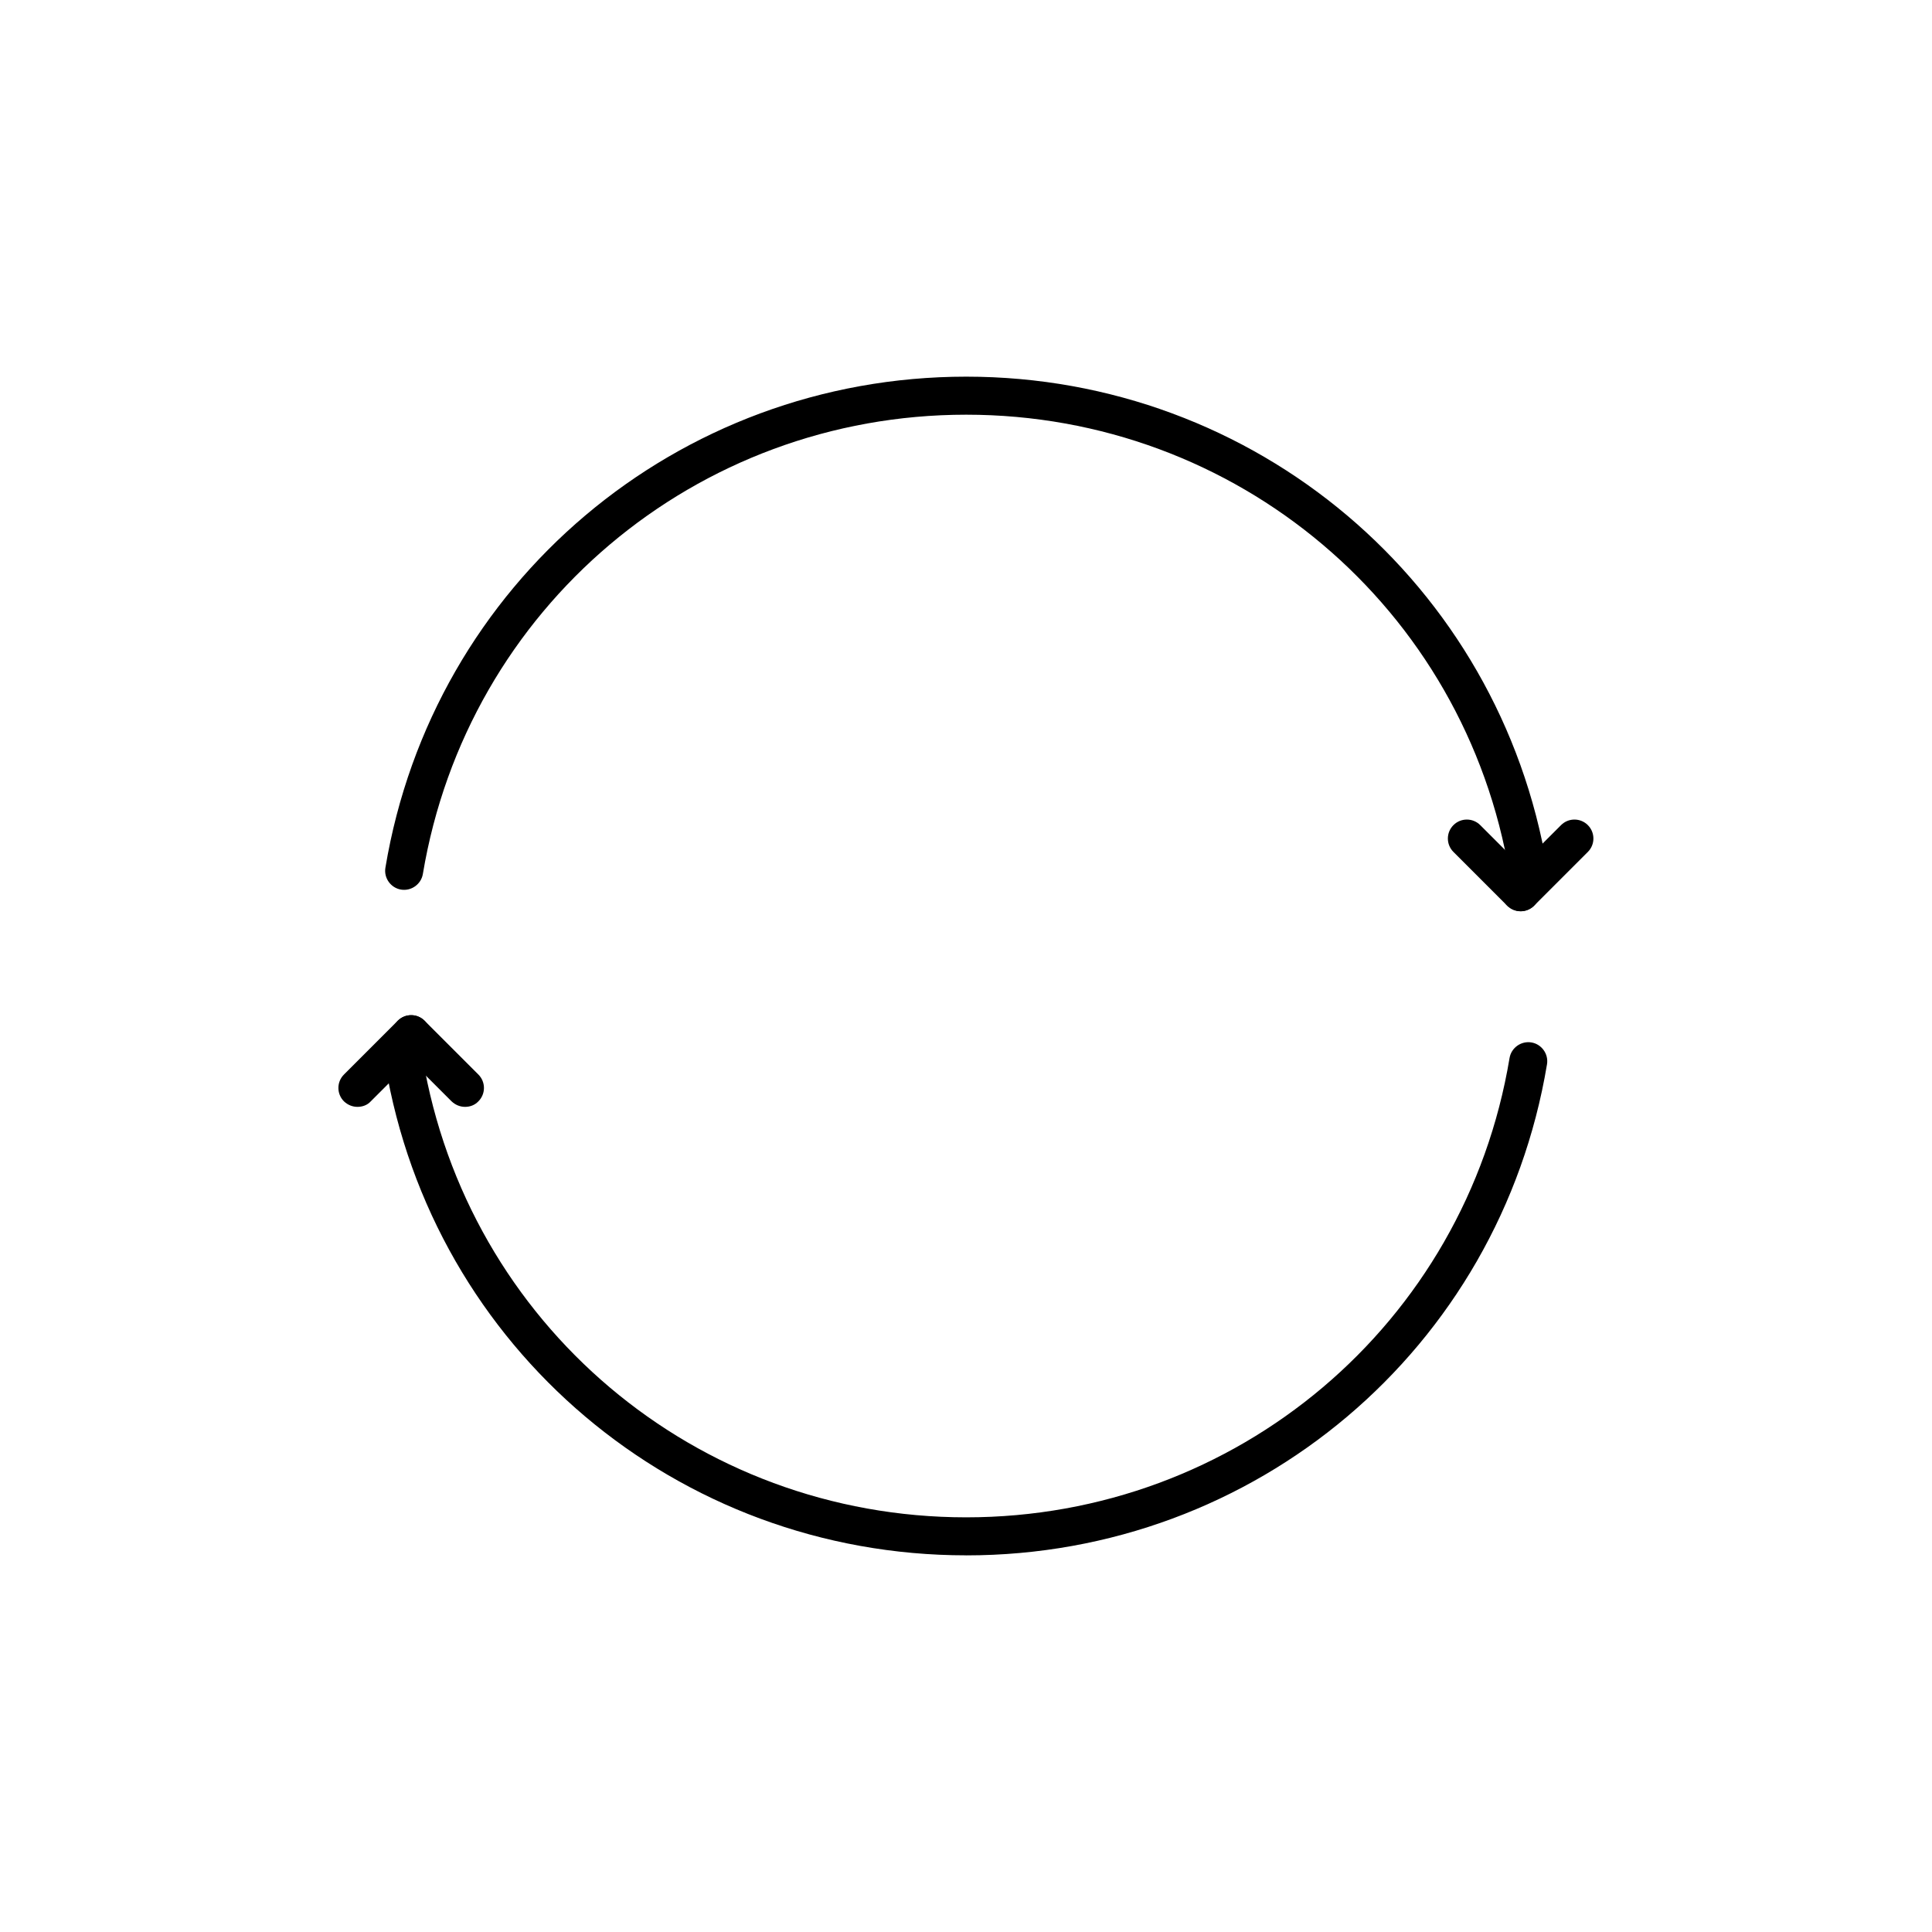 <?xml version="1.0" encoding="UTF-8"?>
<!-- Uploaded to: ICON Repo, www.svgrepo.com, Generator: ICON Repo Mixer Tools -->
<svg fill="#000000" width="800px" height="800px" version="1.1" viewBox="144 144 512 512" xmlns="http://www.w3.org/2000/svg">
 <g>
  <path d="m549.02 379.85c-2.418 0-4.535-1.762-4.988-4.231-11.734-70.535-72.344-121.72-143.98-121.72-71.645 0-132.2 51.188-143.99 121.72-0.453 2.719-3.074 4.586-5.793 4.133s-4.586-3.074-4.133-5.793c12.547-75.371 77.336-130.14 153.92-130.14 76.578 0 141.37 54.766 153.96 130.18 0.453 2.719-1.41 5.34-4.133 5.793-0.305 0.055-0.605 0.055-0.859 0.055z"/>
  <path d="m400.05 556.18c-76.633 0-141.37-54.766-153.96-130.18-0.453-2.719 1.41-5.34 4.133-5.793 2.769-0.453 5.34 1.41 5.793 4.133 11.836 70.582 72.395 121.77 144.04 121.77 71.641 0 132.25-51.188 143.99-121.72 0.453-2.719 3.074-4.586 5.793-4.133s4.586 3.074 4.133 5.793c-12.547 75.371-77.285 130.14-153.91 130.14z"/>
  <path d="m547.01 385.49c-1.309 0-2.57-0.504-3.578-1.461l-14.258-14.258c-1.965-1.965-1.965-5.141 0-7.106 1.965-1.965 5.141-1.965 7.106 0l14.258 14.258c1.965 1.965 1.965 5.141 0 7.106-0.961 0.957-2.269 1.461-3.527 1.461z"/>
  <path d="m547.01 385.49c-1.309 0-2.57-0.504-3.578-1.461-1.965-1.965-1.965-5.141 0-7.106l14.258-14.258c1.965-1.965 5.141-1.965 7.106 0 1.965 1.965 1.965 5.141 0 7.106l-14.258 14.258c-0.961 0.957-2.269 1.461-3.527 1.461z"/>
  <path d="m267.25 437.33c-1.309 0-2.57-0.504-3.578-1.461l-14.258-14.258c-1.965-1.965-1.965-5.141 0-7.106 1.965-1.965 5.141-1.965 7.106 0l14.258 14.258c1.965 1.965 1.965 5.141 0 7.106-0.961 1.008-2.219 1.461-3.527 1.461z"/>
  <path d="m238.73 437.33c-1.309 0-2.57-0.504-3.578-1.461-1.965-1.965-1.965-5.141 0-7.106l14.258-14.258c1.965-1.965 5.141-1.965 7.106 0 1.965 1.965 1.965 5.141 0 7.106l-14.258 14.258c-0.91 1.008-2.219 1.461-3.527 1.461z"/>
 </g>
</svg>